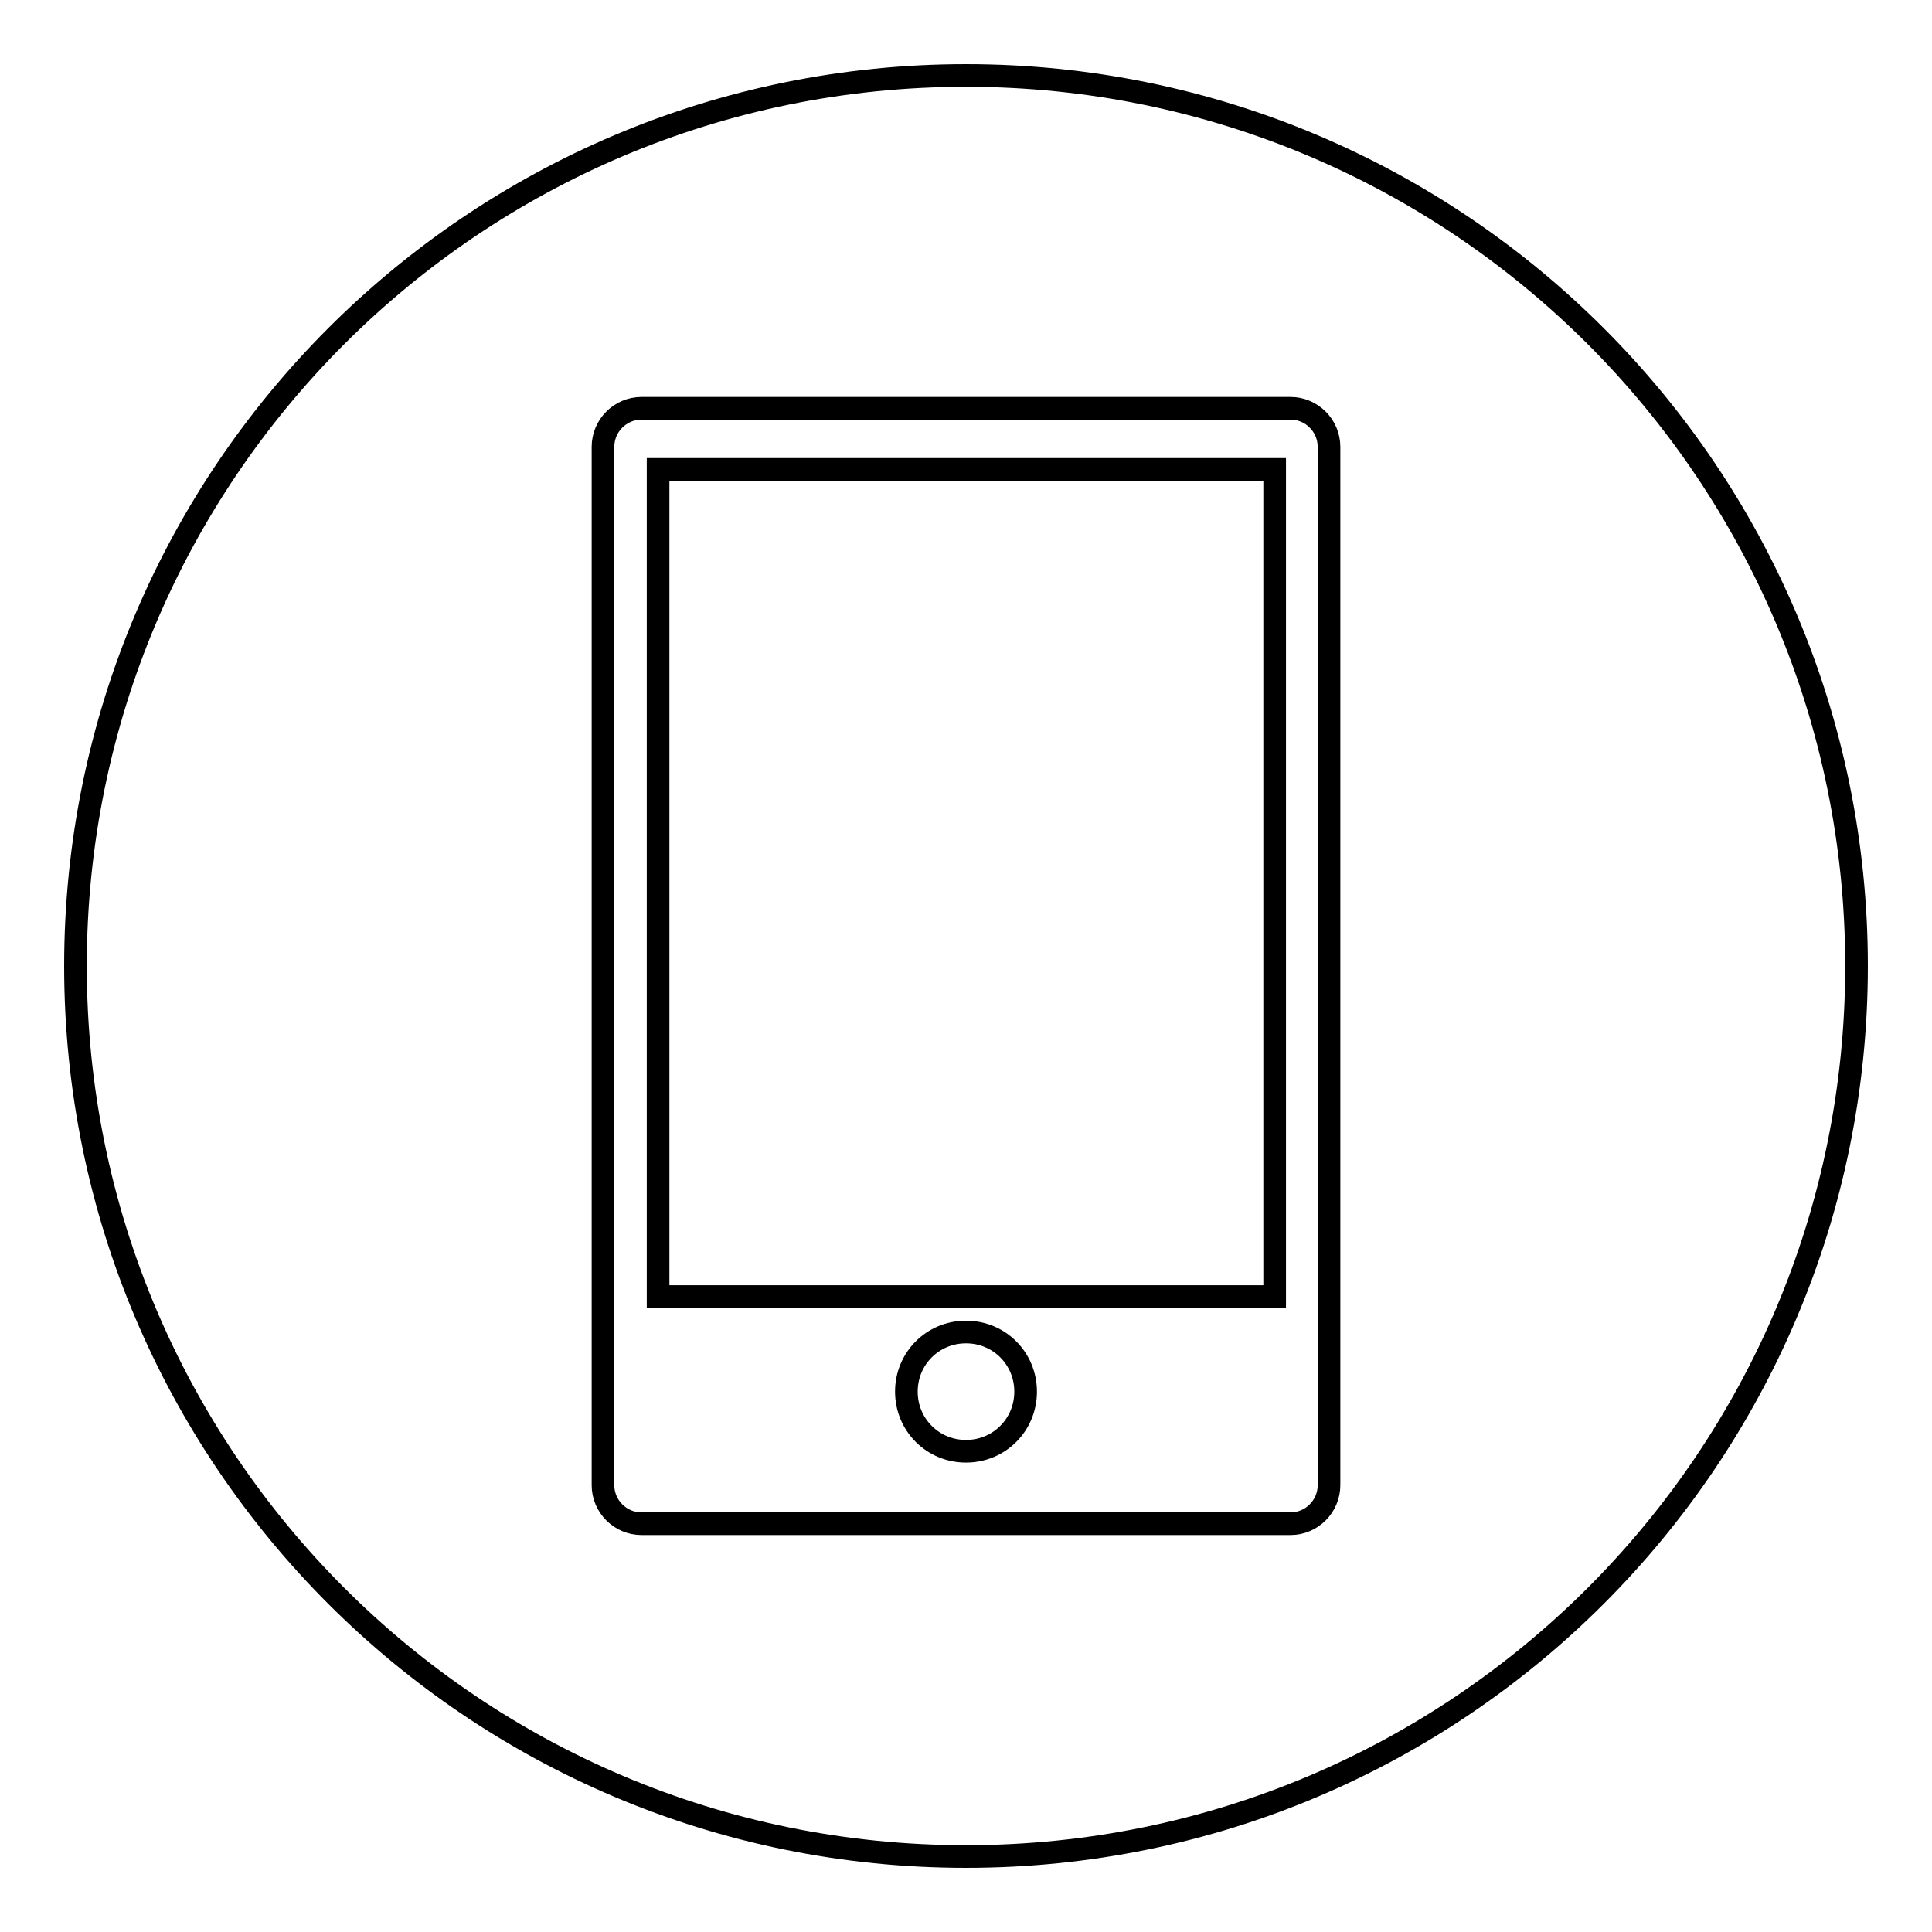 <?xml version="1.0" encoding="utf-8"?>
<!-- Svg Vector Icons : http://www.onlinewebfonts.com/icon -->
<!DOCTYPE svg PUBLIC "-//W3C//DTD SVG 1.1//EN" "http://www.w3.org/Graphics/SVG/1.1/DTD/svg11.dtd">
<svg version="1.1" xmlns="http://www.w3.org/2000/svg" xmlns:xlink="http://www.w3.org/1999/xlink" x="0px" y="0px" viewBox="0 0 256 256" enable-background="new 0 0 256 256" xml:space="preserve">
<g><g><path stroke-width="3" fill-opacity="0" stroke="#000000"  d="M87.2,62.2h81.7v109.6H87.2V62.2z"/><path stroke-width="3" fill-opacity="0" stroke="#000000"  d="M128,10C62.8,10,10,62.8,10,128c0,65.2,52.8,118,118,118c65.2,0,118-52.8,118-118C246,62.8,193.2,10,128,10z M176.1,196.8c0,2.8-2.3,5.1-5.1,5.1H85c-2.8,0-5.1-2.3-5.1-5.1V59.2c0-2.8,2.3-5.1,5.1-5.1H171c2.8,0,5.1,2.3,5.1,5.1L176.1,196.8L176.1,196.8z"/><path stroke-width="3" fill-opacity="0" stroke="#000000"  d="M128,176.5c-4.4,0-7.9,3.5-7.9,7.9c0,4.4,3.5,7.9,7.9,7.9c4.4,0,7.9-3.5,7.9-7.9C135.9,180,132.4,176.5,128,176.5z"/></g></g>
</svg>